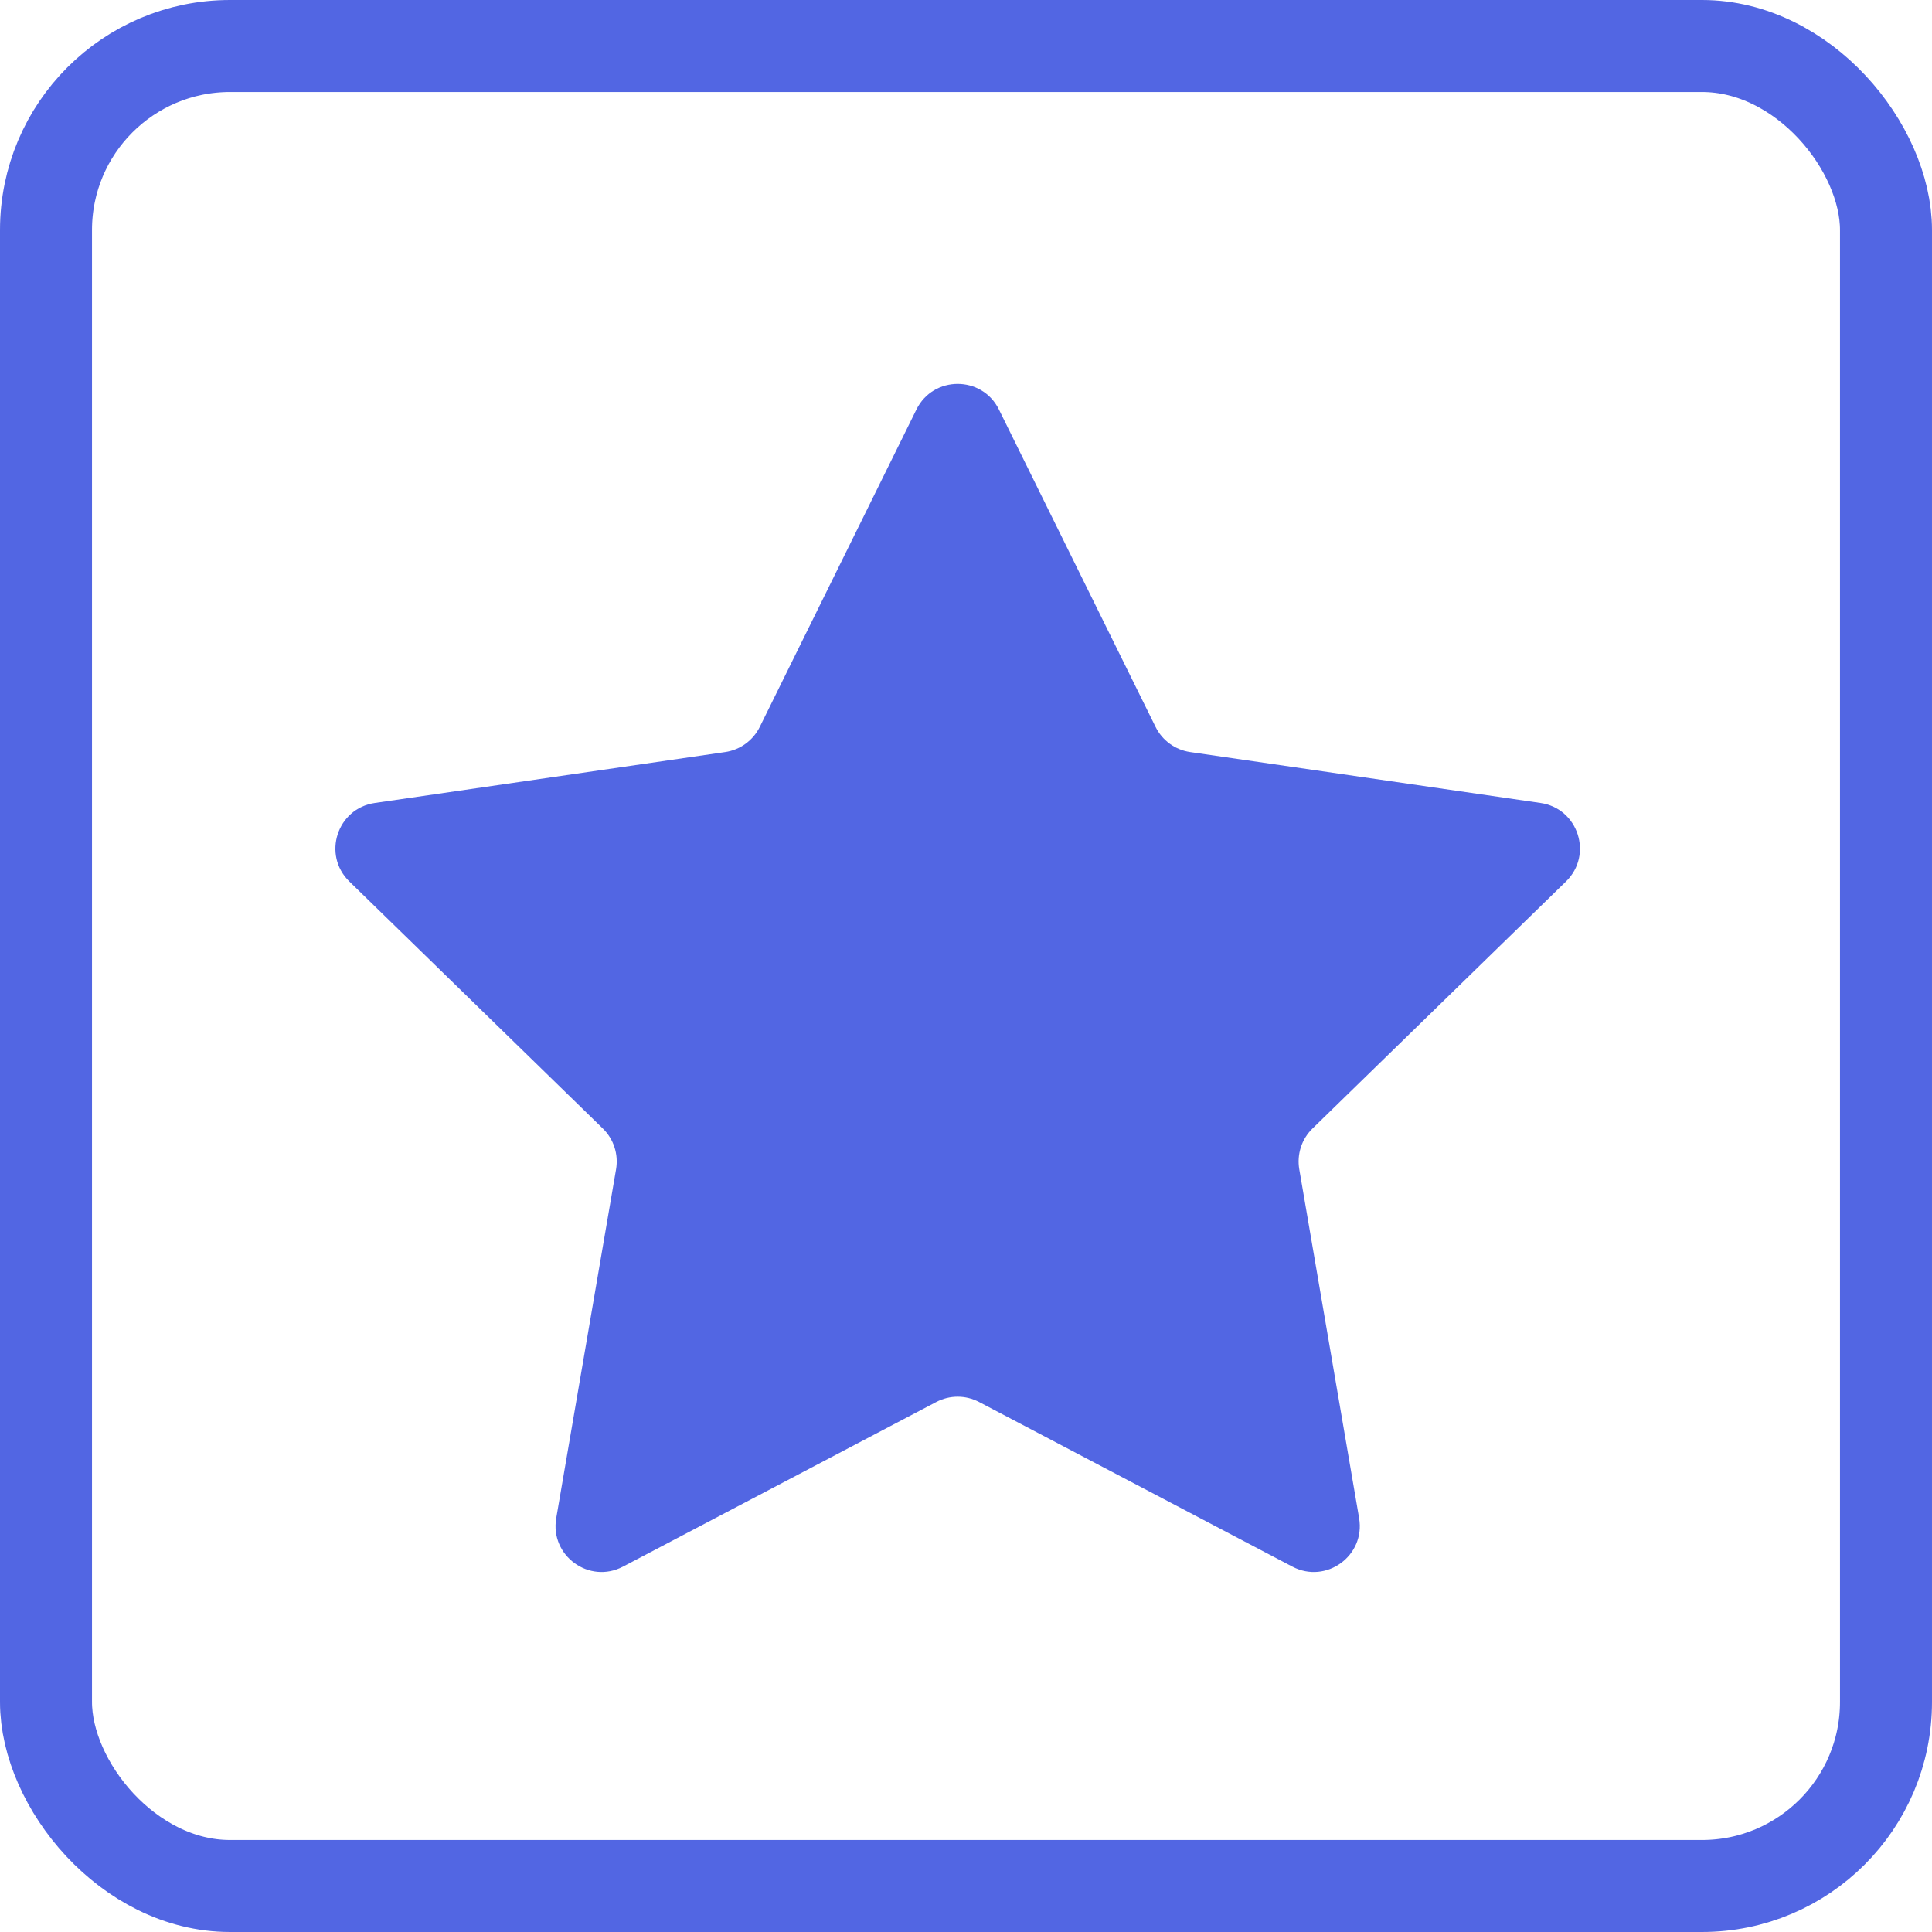 <svg width="42" height="42" viewBox="0 0 42 42" fill="none" xmlns="http://www.w3.org/2000/svg">
<g clip-path="url(#clip0_1209_9568)">
<rect x="1" y="1" width="40" height="40" rx="4" stroke="#5266E3" stroke-width="2"/>
<path d="M34.044 19.162C34.637 18.583 34.31 17.575 33.49 17.456L25.874 16.349C25.548 16.302 25.267 16.097 25.121 15.802L21.716 8.903C21.349 8.16 20.289 8.16 19.922 8.903L16.517 15.802C16.371 16.097 16.09 16.302 15.764 16.349L8.148 17.456C7.328 17.575 7.001 18.583 7.594 19.162L13.105 24.533C13.341 24.762 13.448 25.093 13.393 25.418L12.092 33.003C11.952 33.82 12.809 34.443 13.543 34.057L20.354 30.478C20.645 30.325 20.993 30.325 21.284 30.478L28.095 34.057C28.829 34.443 29.686 33.82 29.546 33.003L28.245 25.418C28.19 25.093 28.297 24.762 28.533 24.533L34.044 19.162Z" fill="#5266E3"/>
</g>
<defs>
<clipPath id="clip0_1209_9568">
<rect width="42" height="42" fill="white"/>
</clipPath>
</defs>
</svg>
